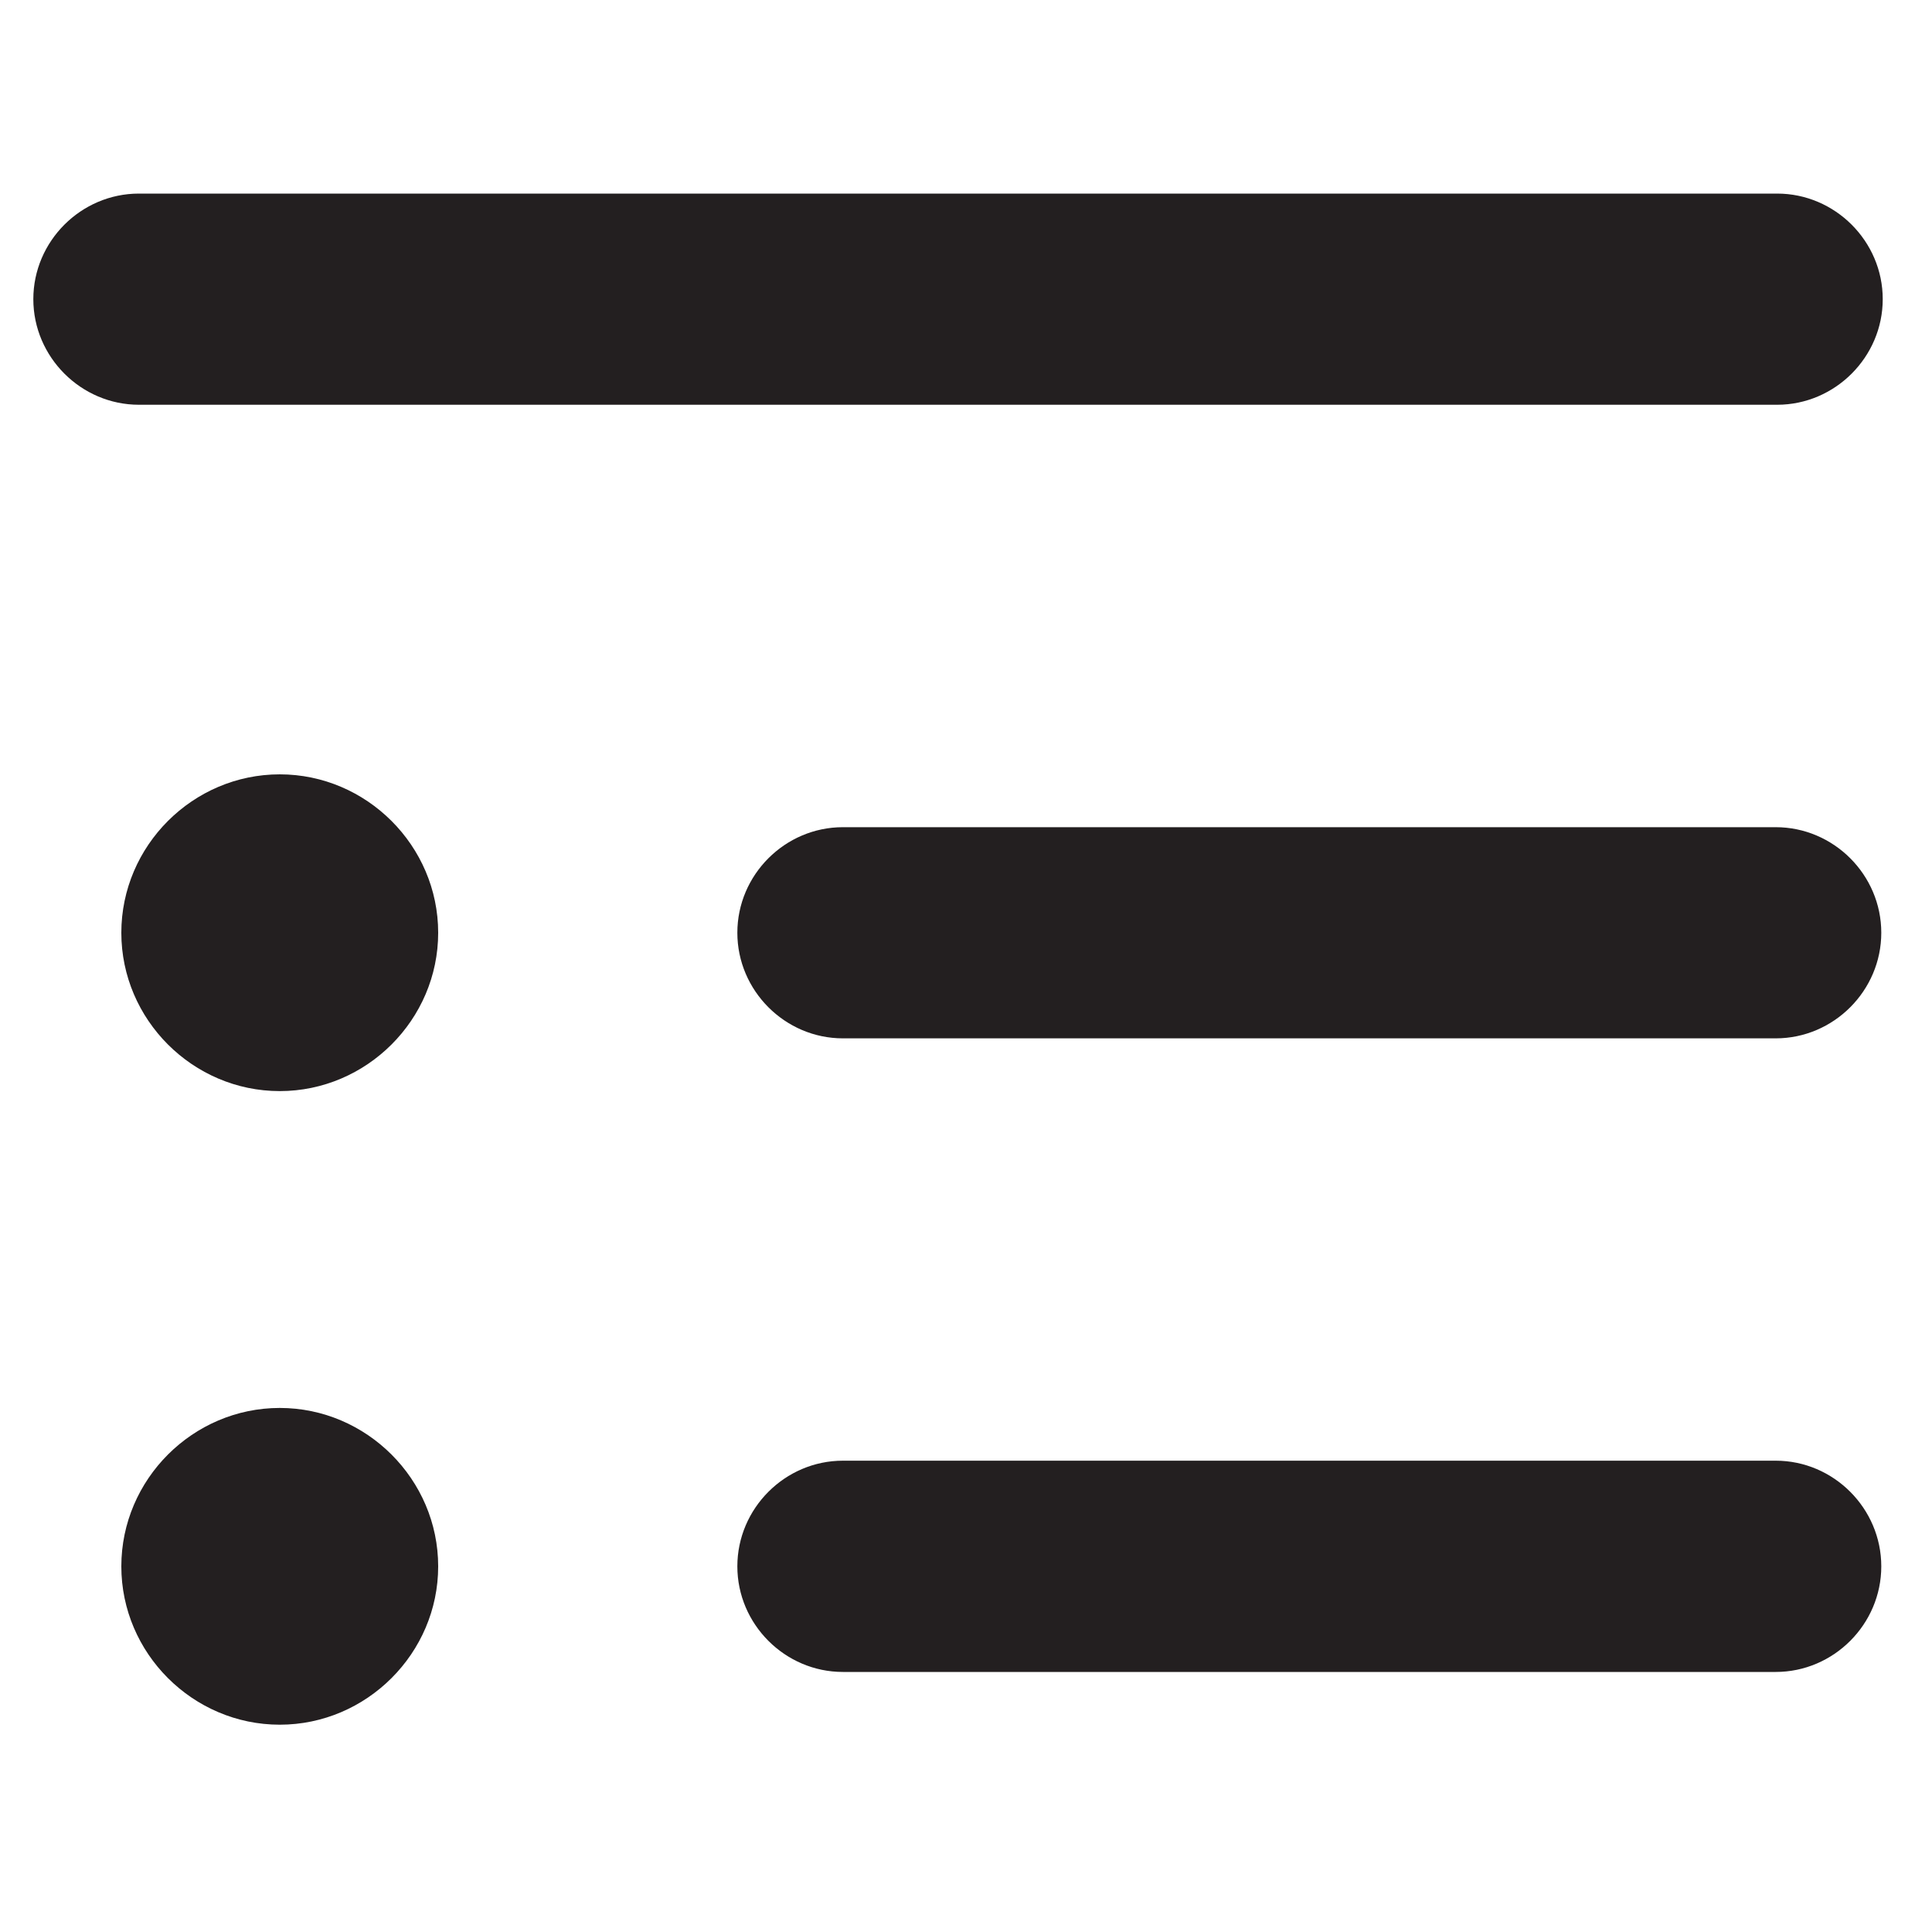 <?xml version="1.0" encoding="UTF-8" standalone="no"?><!DOCTYPE svg PUBLIC "-//W3C//DTD SVG 1.1//EN" "http://www.w3.org/Graphics/SVG/1.1/DTD/svg11.dtd"><svg width="100%" height="100%" viewBox="0 0 20 20" version="1.1" xmlns="http://www.w3.org/2000/svg" xmlns:xlink="http://www.w3.org/1999/xlink" xml:space="preserve" xmlns:serif="http://www.serif.com/" style="fill-rule:evenodd;clip-rule:evenodd;stroke-linejoin:round;stroke-miterlimit:2;"><rect id="Durability" x="0" y="0" width="20" height="20" style="fill:none;"/><g id="Layer-1" serif:id="Layer 1"></g><g><g><path d="M1.438,4.19l16.959,-0c0.599,-0 1.093,-0.494 1.093,-1.093c-0,-0.6 -0.494,-1.093 -1.093,-1.093l-16.959,-0c-0.599,-0 -1.093,0.493 -1.093,1.093c0,0.599 0.494,1.093 1.093,1.093Zm3.098,5.466c-0,-0.9 -0.741,-1.64 -1.64,-1.64c-0.9,-0 -1.64,0.74 -1.64,1.64c0,0.899 0.74,1.639 1.64,1.639c0.899,0 1.64,-0.74 1.64,-1.639Zm13.846,1.093c0.6,-0 1.093,-0.494 1.093,-1.093c0,-0.6 -0.493,-1.093 -1.093,-1.093l-9.656,-0c-0.6,-0 -1.093,0.493 -1.093,1.093c-0,0.599 0.493,1.093 1.093,1.093l9.656,-0Zm0,6.559c0.6,-0 1.093,-0.494 1.093,-1.093c0,-0.6 -0.493,-1.094 -1.093,-1.094l-9.656,0c-0.6,0 -1.093,0.494 -1.093,1.094c-0,0.599 0.493,1.093 1.093,1.093l9.656,-0Zm-13.846,-1.093c-0,-0.9 -0.741,-1.64 -1.64,-1.64c-0.9,-0 -1.64,0.74 -1.64,1.64c0,0.899 0.74,1.639 1.64,1.639c0.899,0 1.64,-0.74 1.64,-1.639Z" style="fill:#231f20;fill-rule:nonzero;"/></g></g></svg>
